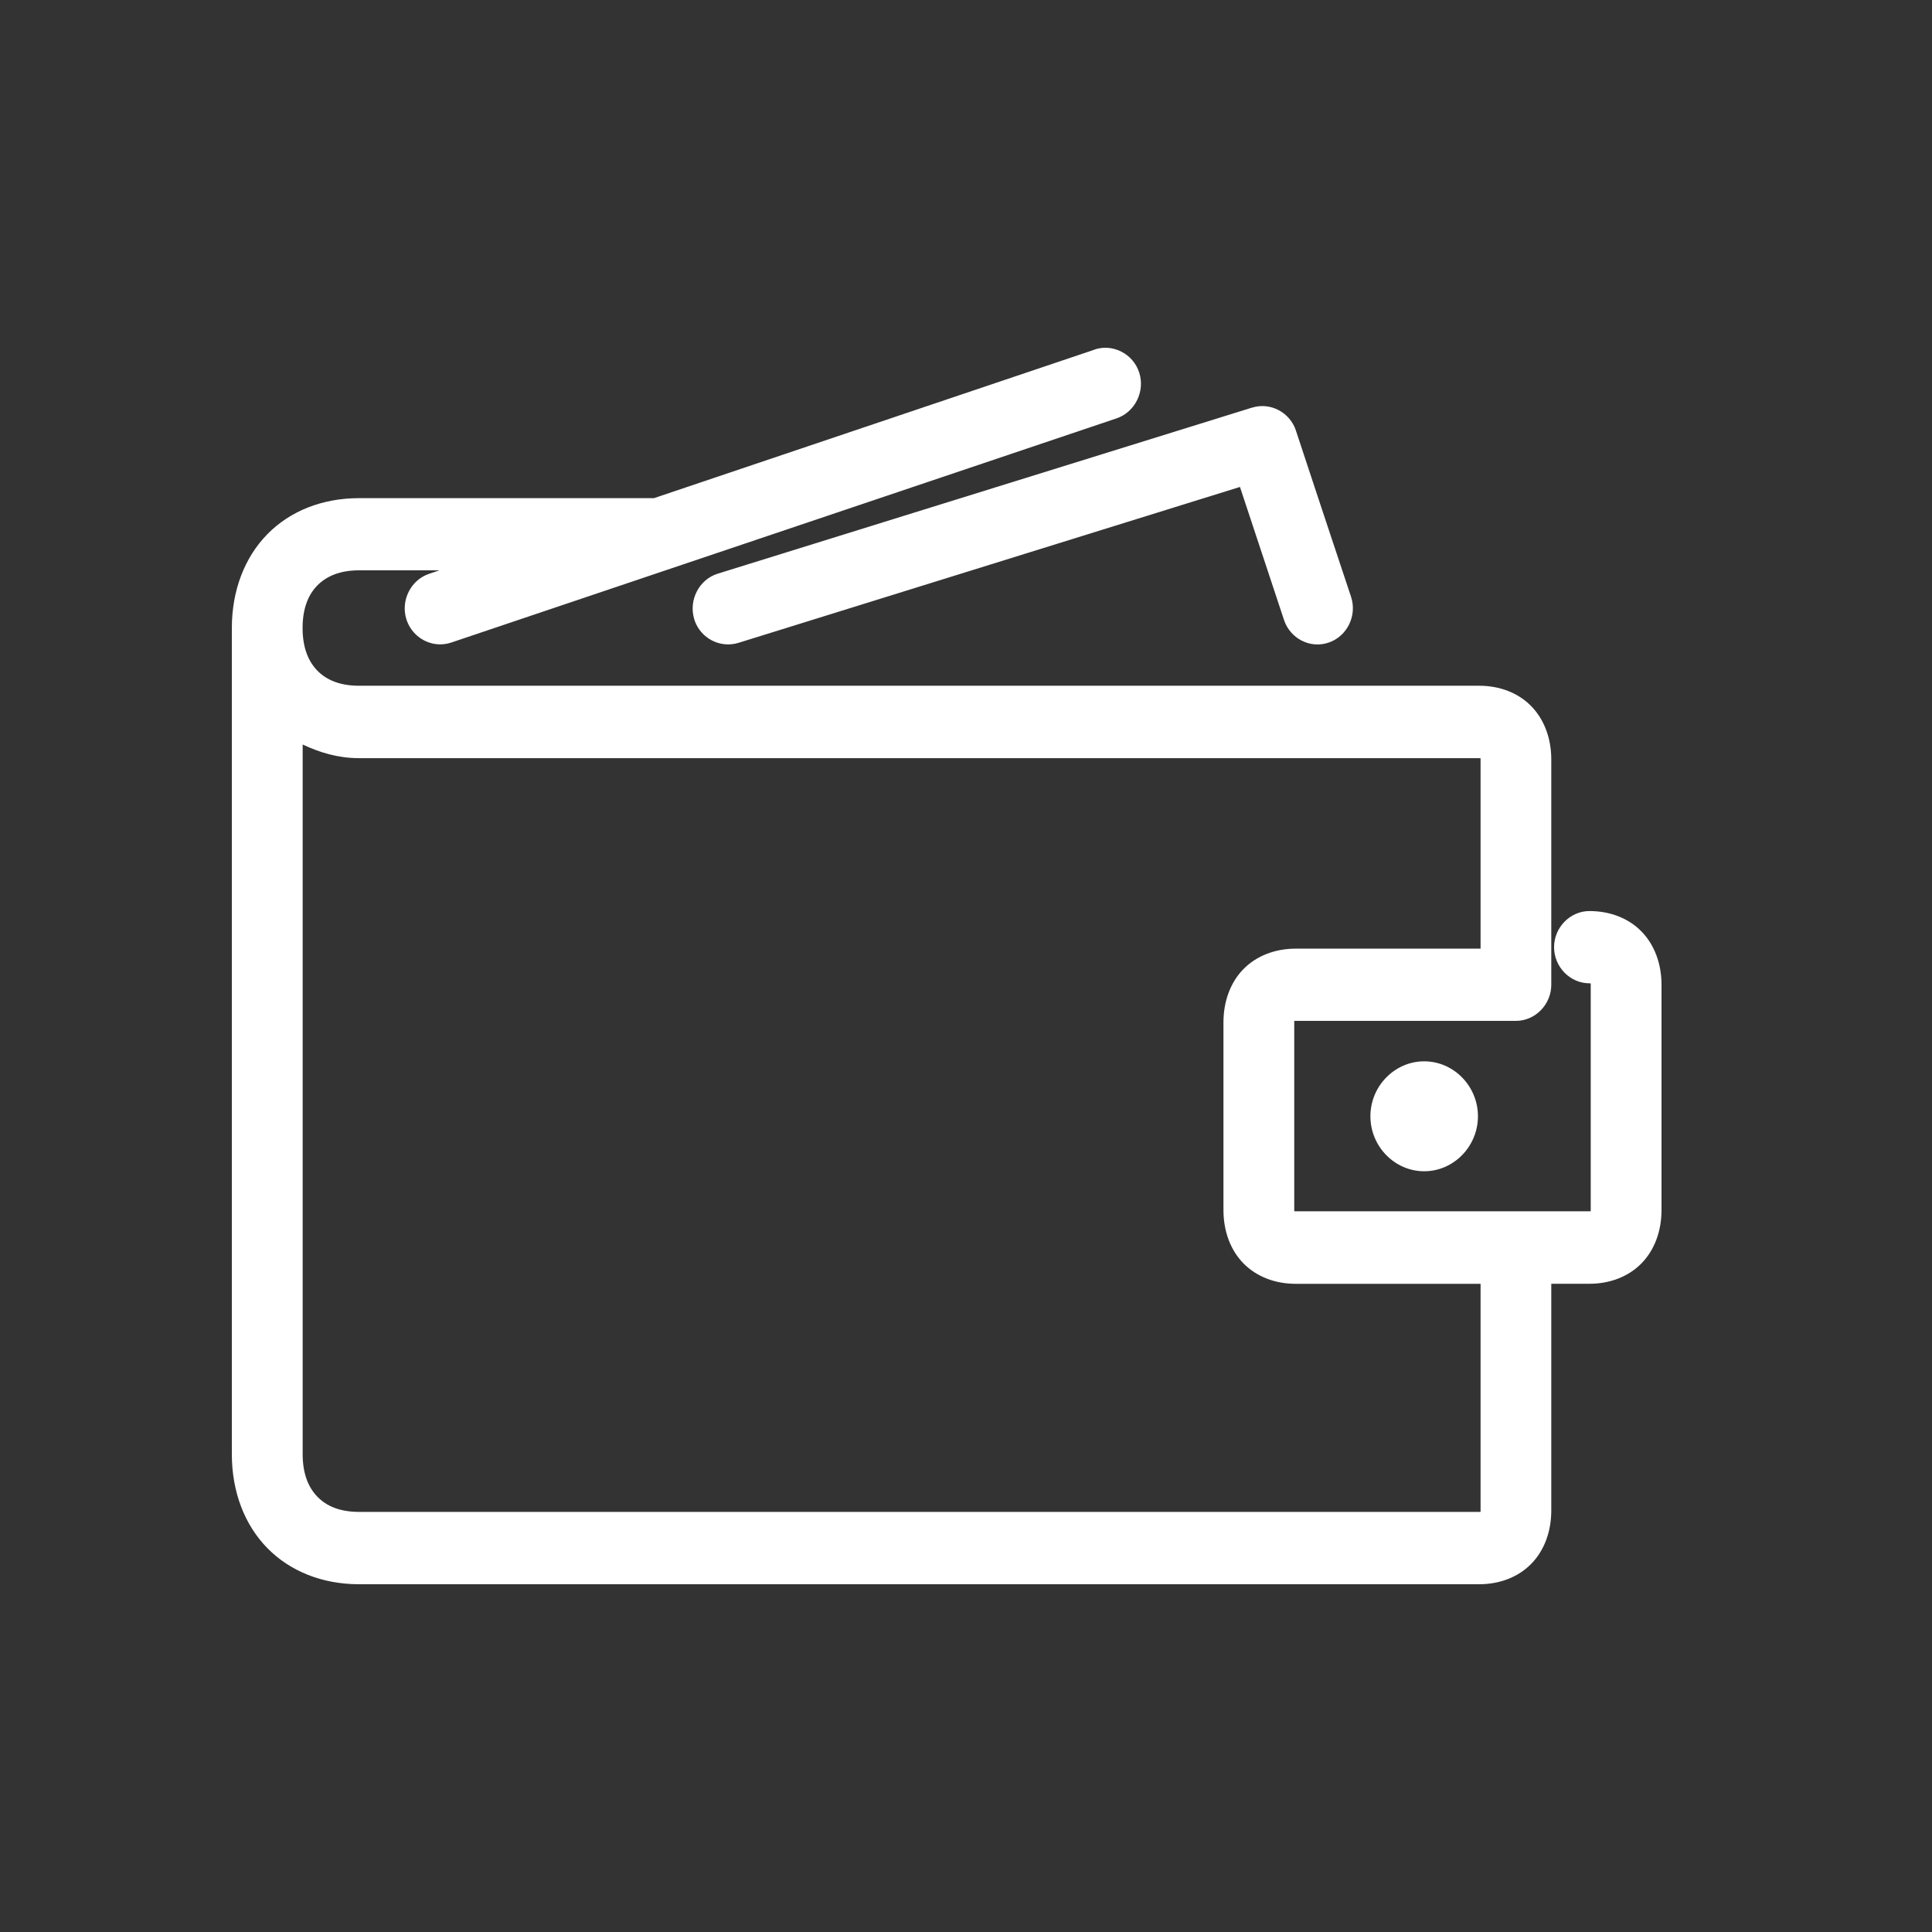 <svg width="50" height="50" viewBox="0 0 50 50" fill="none" xmlns="http://www.w3.org/2000/svg">
<rect x="0" y="0" width="50" height="50" fill="#333333" stroke="none"/>
<path d="M28.325 9.049L16.919 12.894C16.899 12.893 16.921 12.892 16.895 12.892H9.293C8.341 12.892 7.505 13.226 6.917 13.827C6.329 14.428 6 15.283 6 16.256V37.634C6 38.607 6.329 39.462 6.917 40.063C7.505 40.664 8.341 41 9.293 41H38.281C38.808 41 39.291 40.817 39.629 40.471C39.968 40.125 40.147 39.633 40.147 39.092V33.224H41.134C41.661 33.224 42.144 33.041 42.482 32.695C42.821 32.349 43 31.857 43 31.316V25.486C43 24.947 42.821 24.454 42.482 24.107C42.144 23.76 41.663 23.578 41.134 23.578C40.634 23.578 40.219 24.003 40.219 24.513C40.219 25.024 40.634 25.448 41.134 25.448C41.239 25.448 41.221 25.467 41.186 25.43C41.15 25.393 41.168 25.376 41.168 25.483V31.313C41.168 31.421 41.149 31.401 41.186 31.366C41.222 31.329 41.238 31.348 41.134 31.348H33.531C33.425 31.348 33.442 31.327 33.477 31.363C33.512 31.399 33.495 31.419 33.495 31.313V26.454C33.495 26.348 33.512 26.369 33.477 26.404C33.442 26.439 33.427 26.42 33.531 26.42H39.233C39.733 26.42 40.147 25.995 40.147 25.485V19.655C40.147 19.115 39.968 18.623 39.629 18.276C39.291 17.929 38.809 17.747 38.281 17.747H9.293C8.798 17.747 8.45 17.599 8.213 17.356C7.977 17.113 7.831 16.758 7.831 16.253C7.831 15.746 7.977 15.392 8.213 15.151C8.45 14.911 8.798 14.76 9.293 14.76H11.373L11.105 14.85C10.628 15.01 10.363 15.546 10.519 16.033C10.646 16.424 11.006 16.676 11.391 16.676C11.482 16.676 11.583 16.661 11.676 16.63L28.9 10.826C29.373 10.665 29.64 10.129 29.483 9.643C29.327 9.156 28.8 8.886 28.326 9.046L28.325 9.049ZM32.406 10.548L18.574 14.847C18.096 14.996 17.82 15.523 17.964 16.014V16.017C18.082 16.416 18.45 16.677 18.84 16.677C18.924 16.677 19.01 16.666 19.099 16.64C19.105 16.639 19.108 16.638 19.111 16.637L19.108 16.638L32.09 12.602L33.23 16.044C33.39 16.529 33.913 16.796 34.389 16.629C34.867 16.465 35.127 15.928 34.964 15.441L34.442 13.873L34.12 12.903L33.539 11.146V11.144C33.383 10.669 32.874 10.403 32.406 10.549V10.548ZM7.833 19.268C8.272 19.475 8.75 19.621 9.293 19.621H38.283C38.389 19.621 38.37 19.64 38.335 19.603C38.3 19.566 38.317 19.549 38.317 19.656V24.551H33.531C33.004 24.551 32.52 24.734 32.18 25.08C31.841 25.426 31.663 25.919 31.663 26.459V31.317C31.663 31.857 31.841 32.35 32.18 32.696C32.52 33.042 33.002 33.225 33.531 33.225H38.317V39.093C38.317 39.201 38.298 39.182 38.335 39.146C38.371 39.11 38.388 39.128 38.283 39.128H9.293C8.798 39.128 8.451 38.979 8.216 38.737C7.98 38.496 7.833 38.139 7.833 37.634V19.268ZM36.858 27.467C36.095 27.467 35.466 28.108 35.466 28.889C35.466 29.67 36.094 30.312 36.858 30.312C37.62 30.312 38.249 29.67 38.249 28.889C38.249 28.108 37.621 27.467 36.858 27.467Z" fill="white"/>
</svg>
